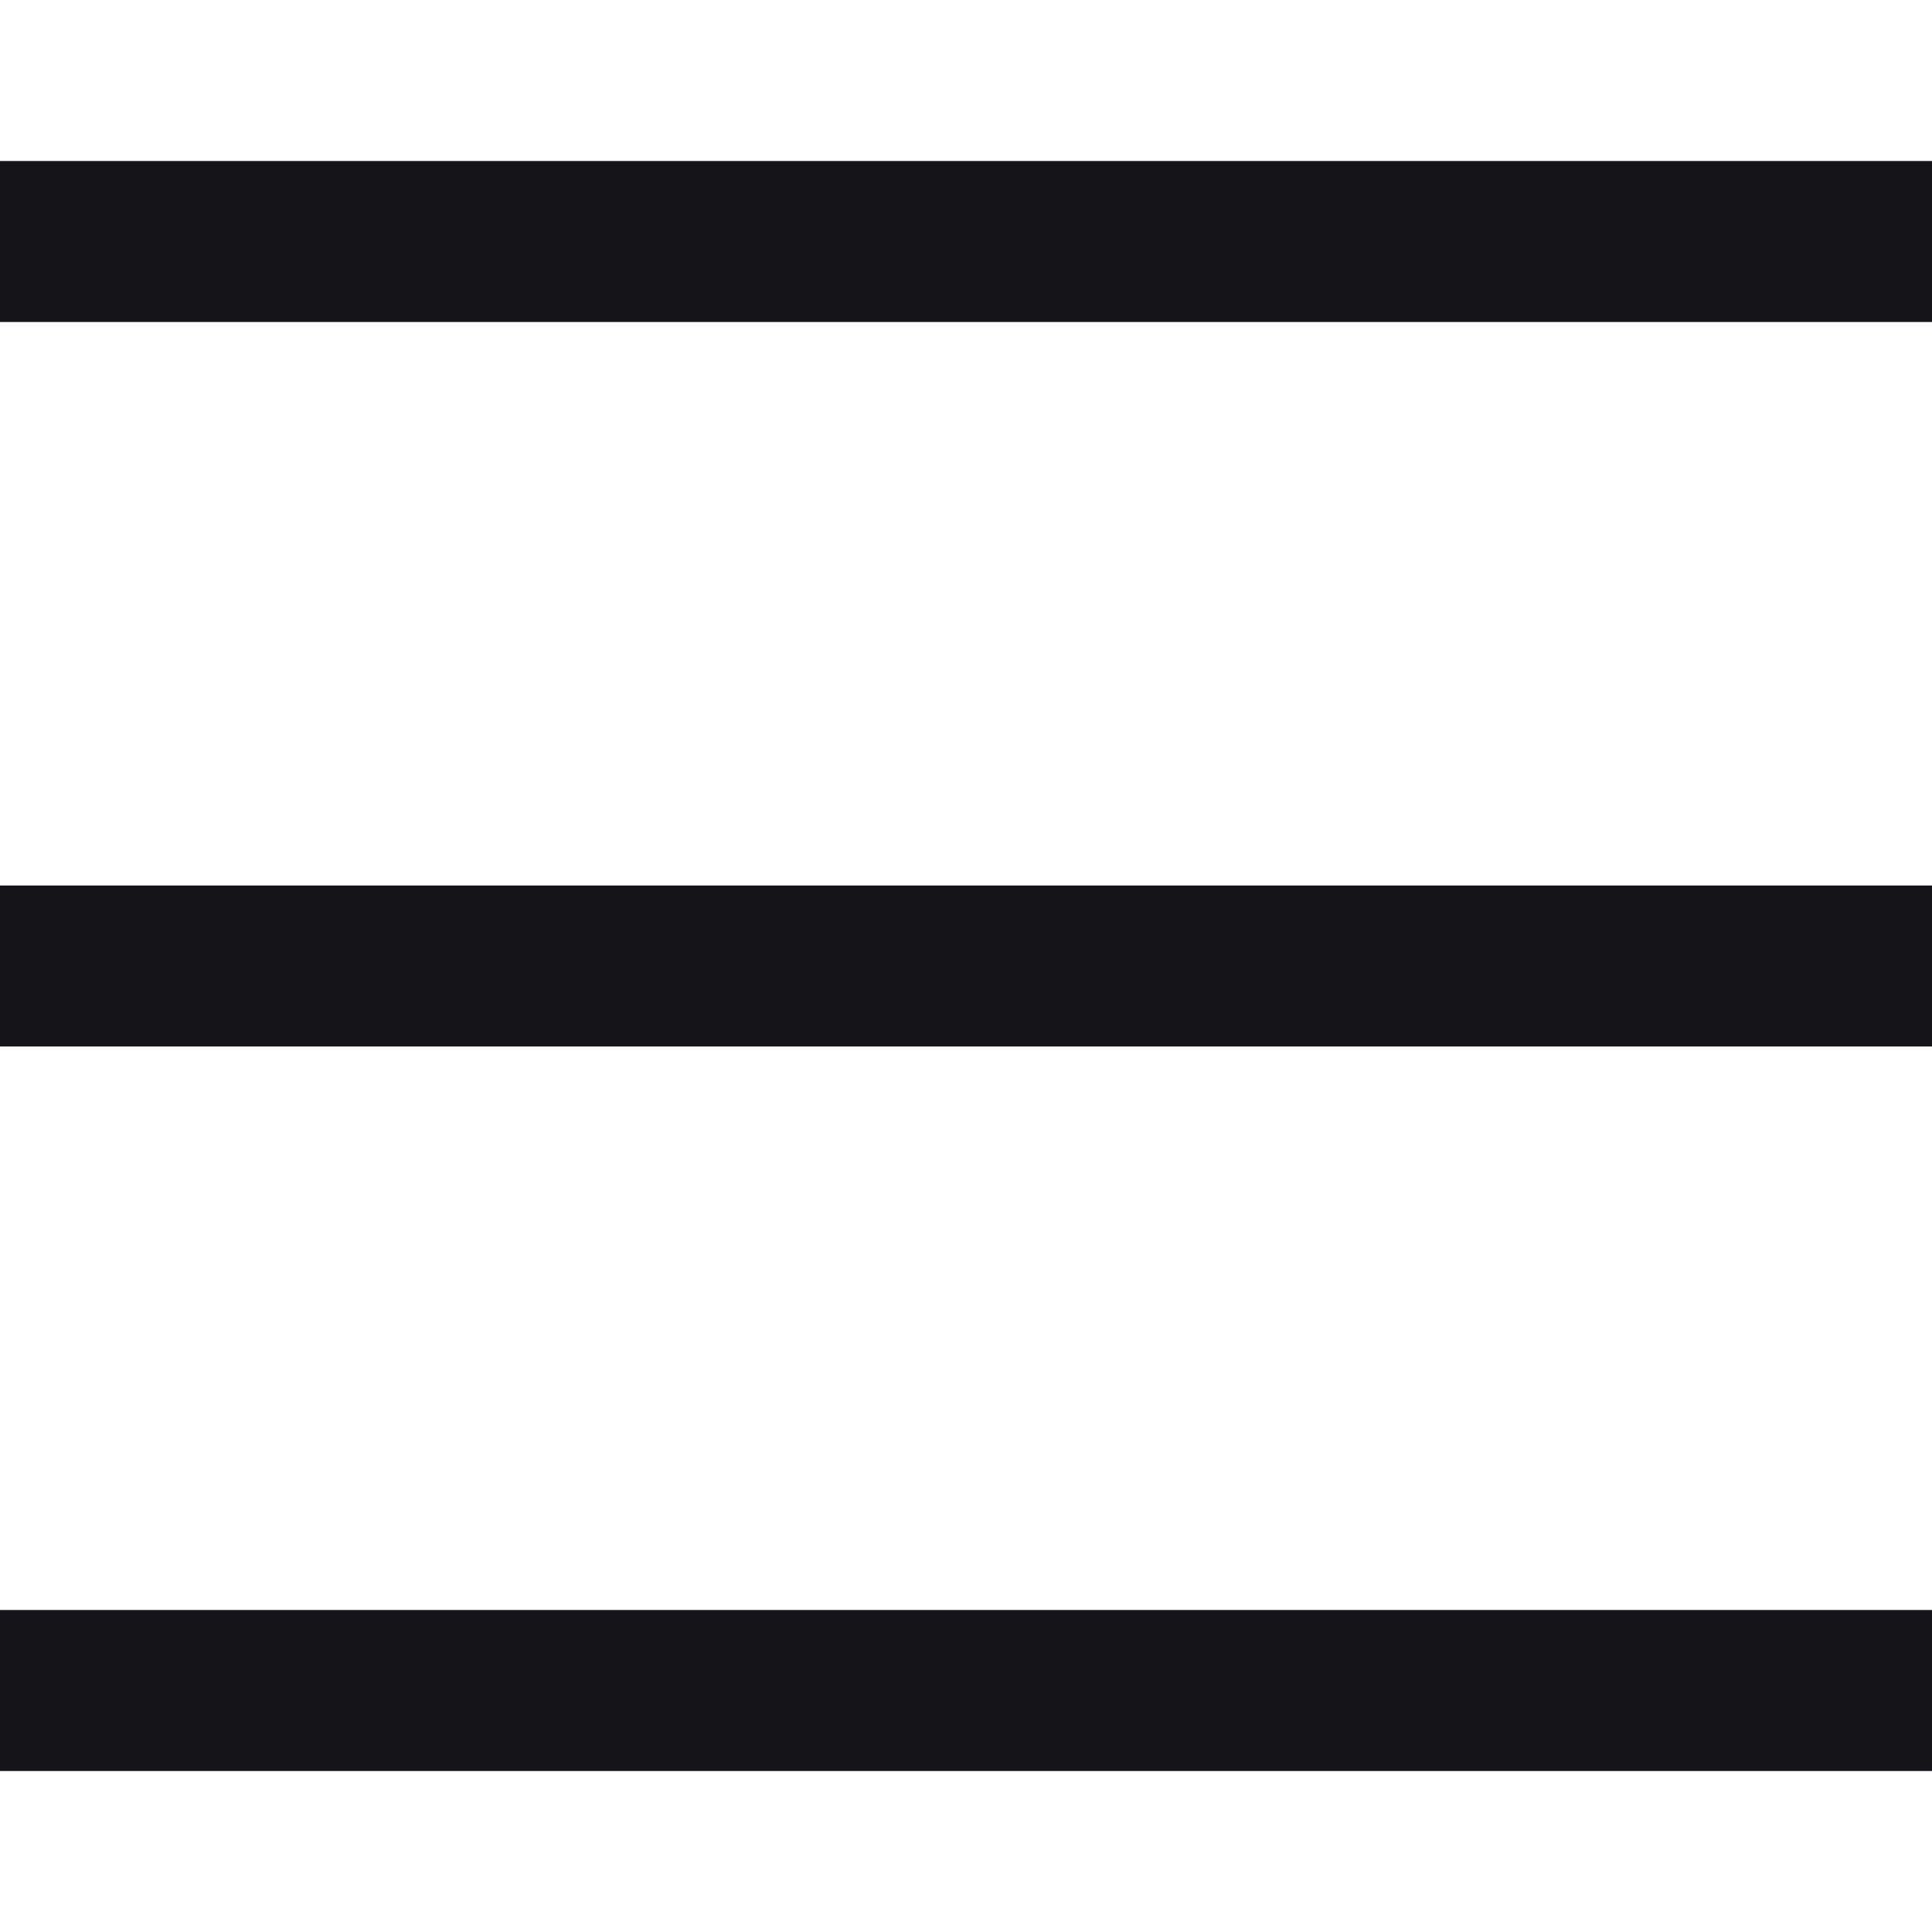 <svg width="24" height="24" viewBox="0 0 24 24" fill="none" xmlns="http://www.w3.org/2000/svg">
<path fill-rule="evenodd" clip-rule="evenodd" d="M0 2H24V4H0V2ZM0 11H24V13H0V11ZM24 20H0V22H24V20Z" fill="#151418"/>
</svg>
